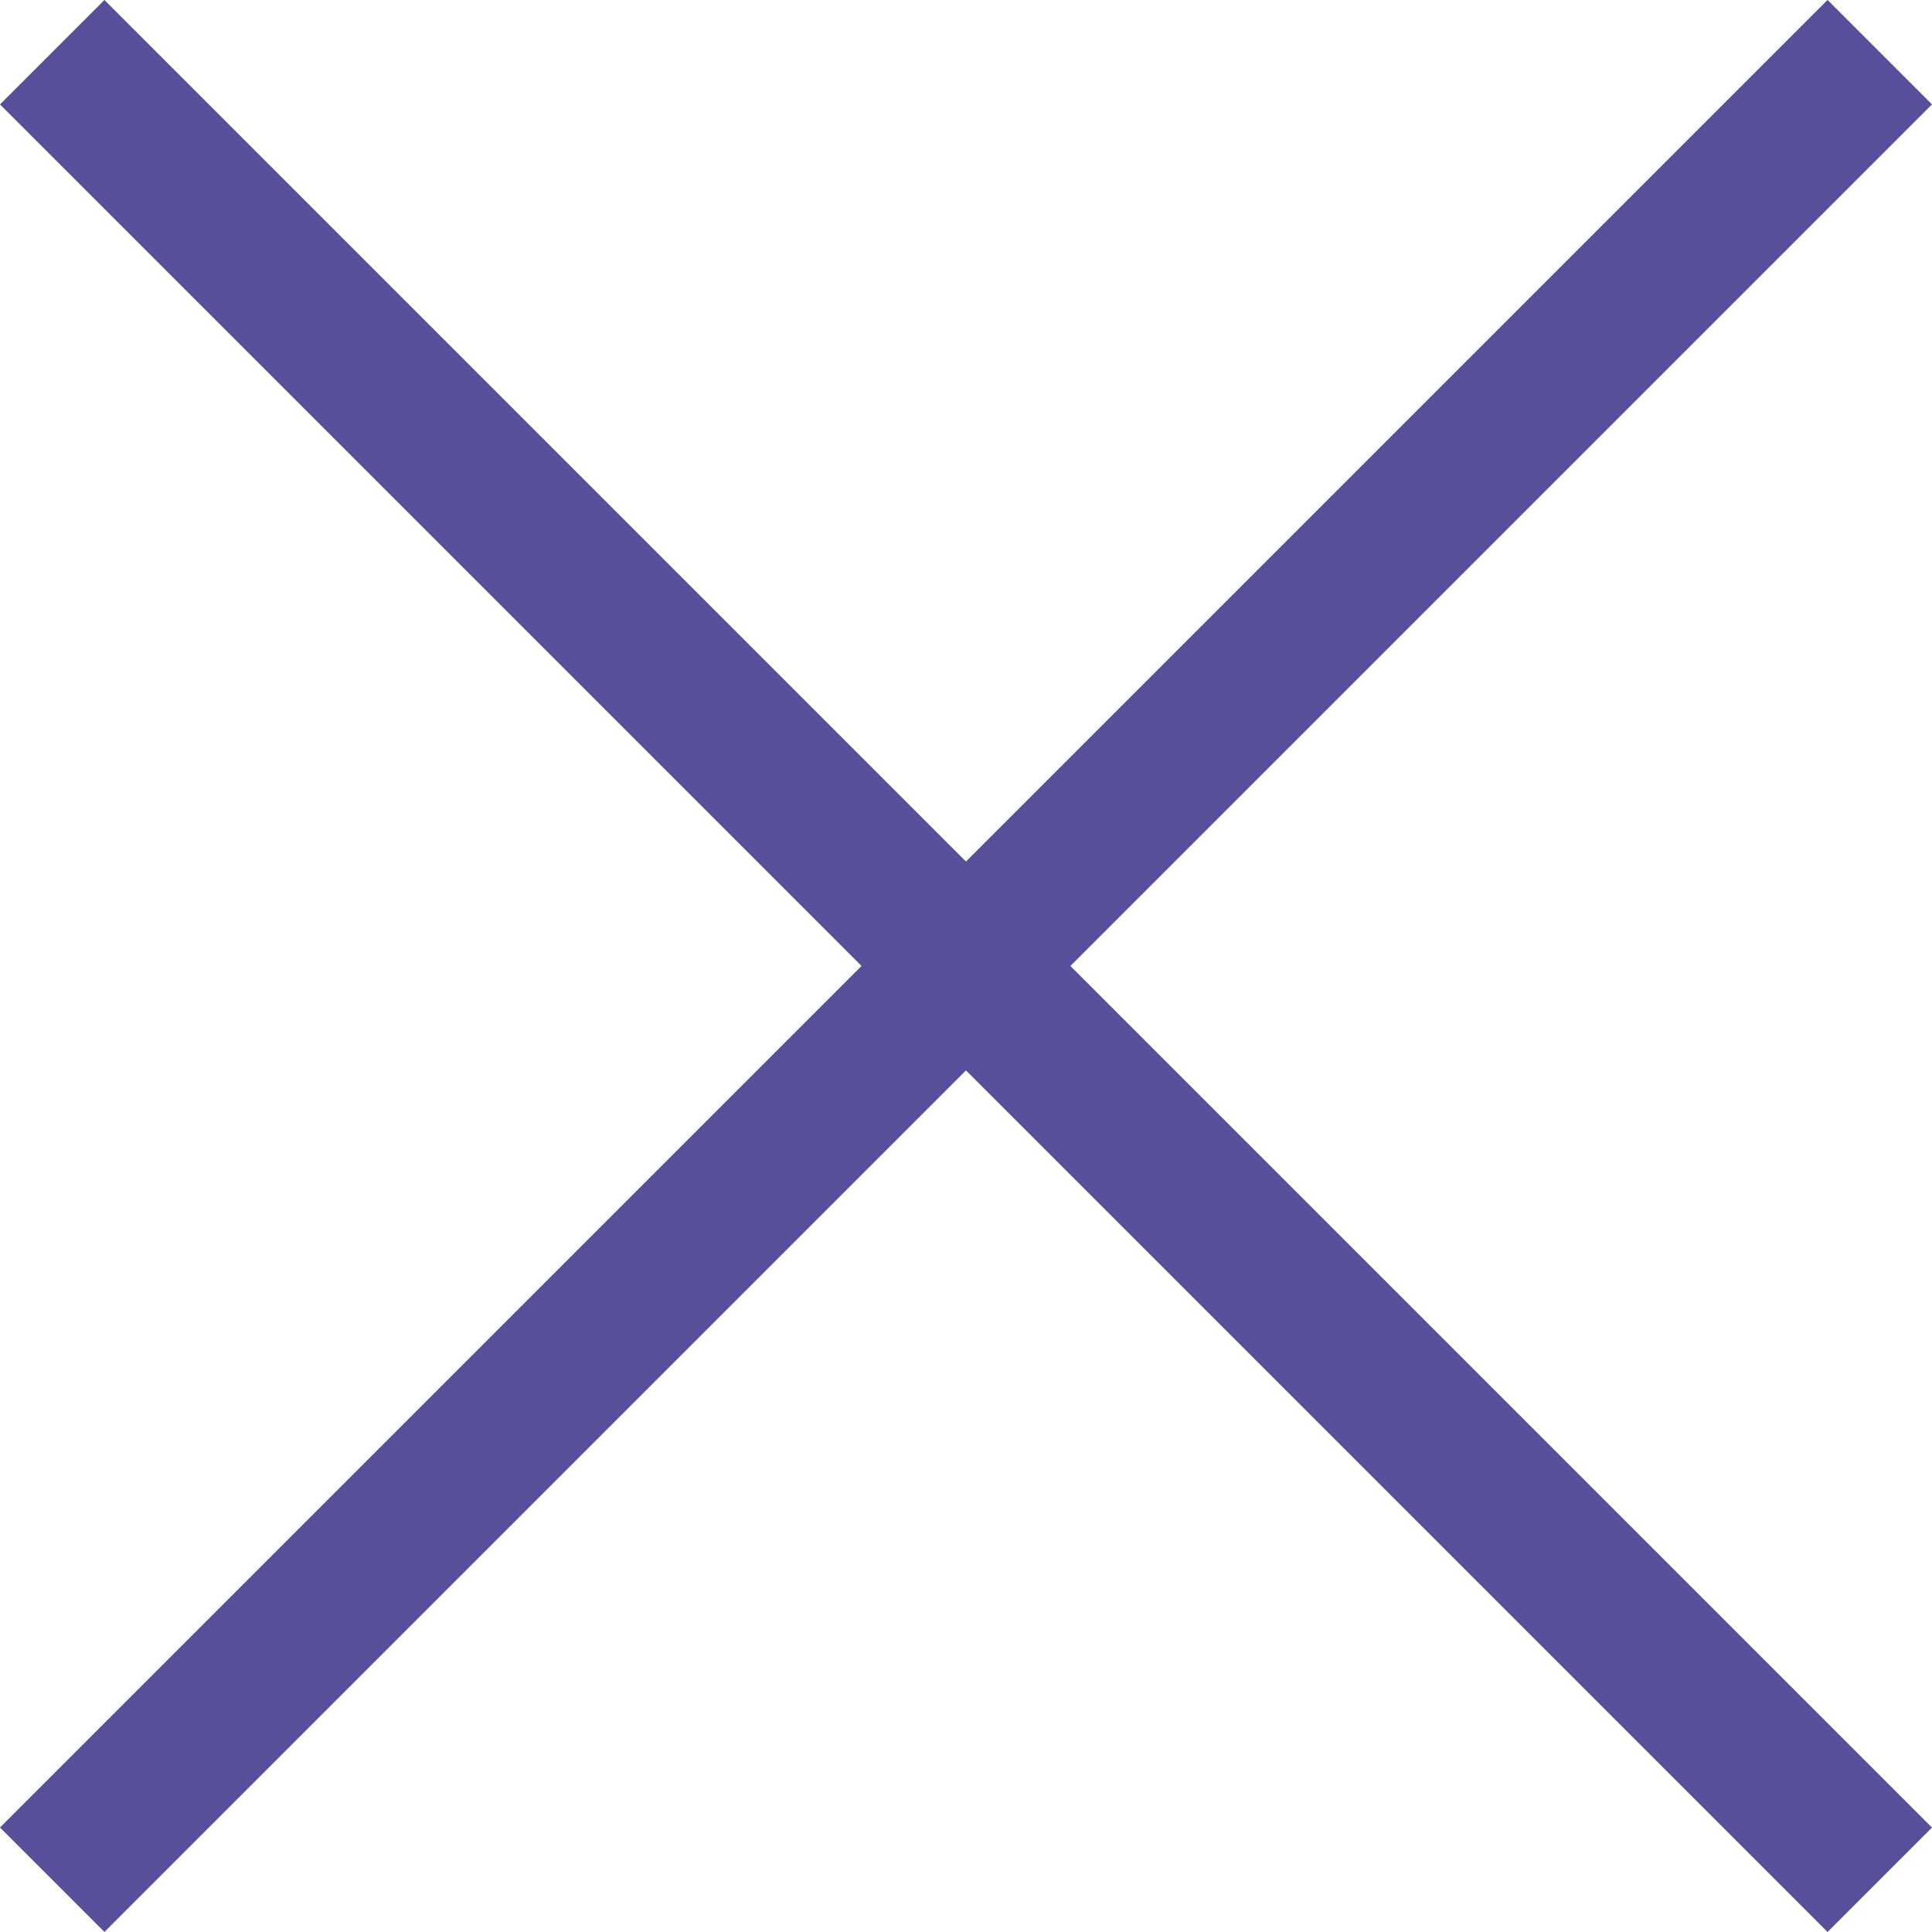 <svg xmlns="http://www.w3.org/2000/svg" width="26.163" height="26.163" viewBox="0 0 26.163 26.163">
  <g id="Grupo_77" data-name="Grupo 77" transform="translate(-335.418 -87.419)">
    <line id="Linha_4" data-name="Linha 4" x2="35" transform="translate(336.125 88.126) rotate(45)" fill="none" stroke="#564f9a" stroke-width="2"/>
    <line id="Linha_5" data-name="Linha 5" x2="35" transform="translate(336.125 112.874) rotate(-45)" fill="none" stroke="#564f9a" stroke-width="2"/>
  </g>
</svg>

